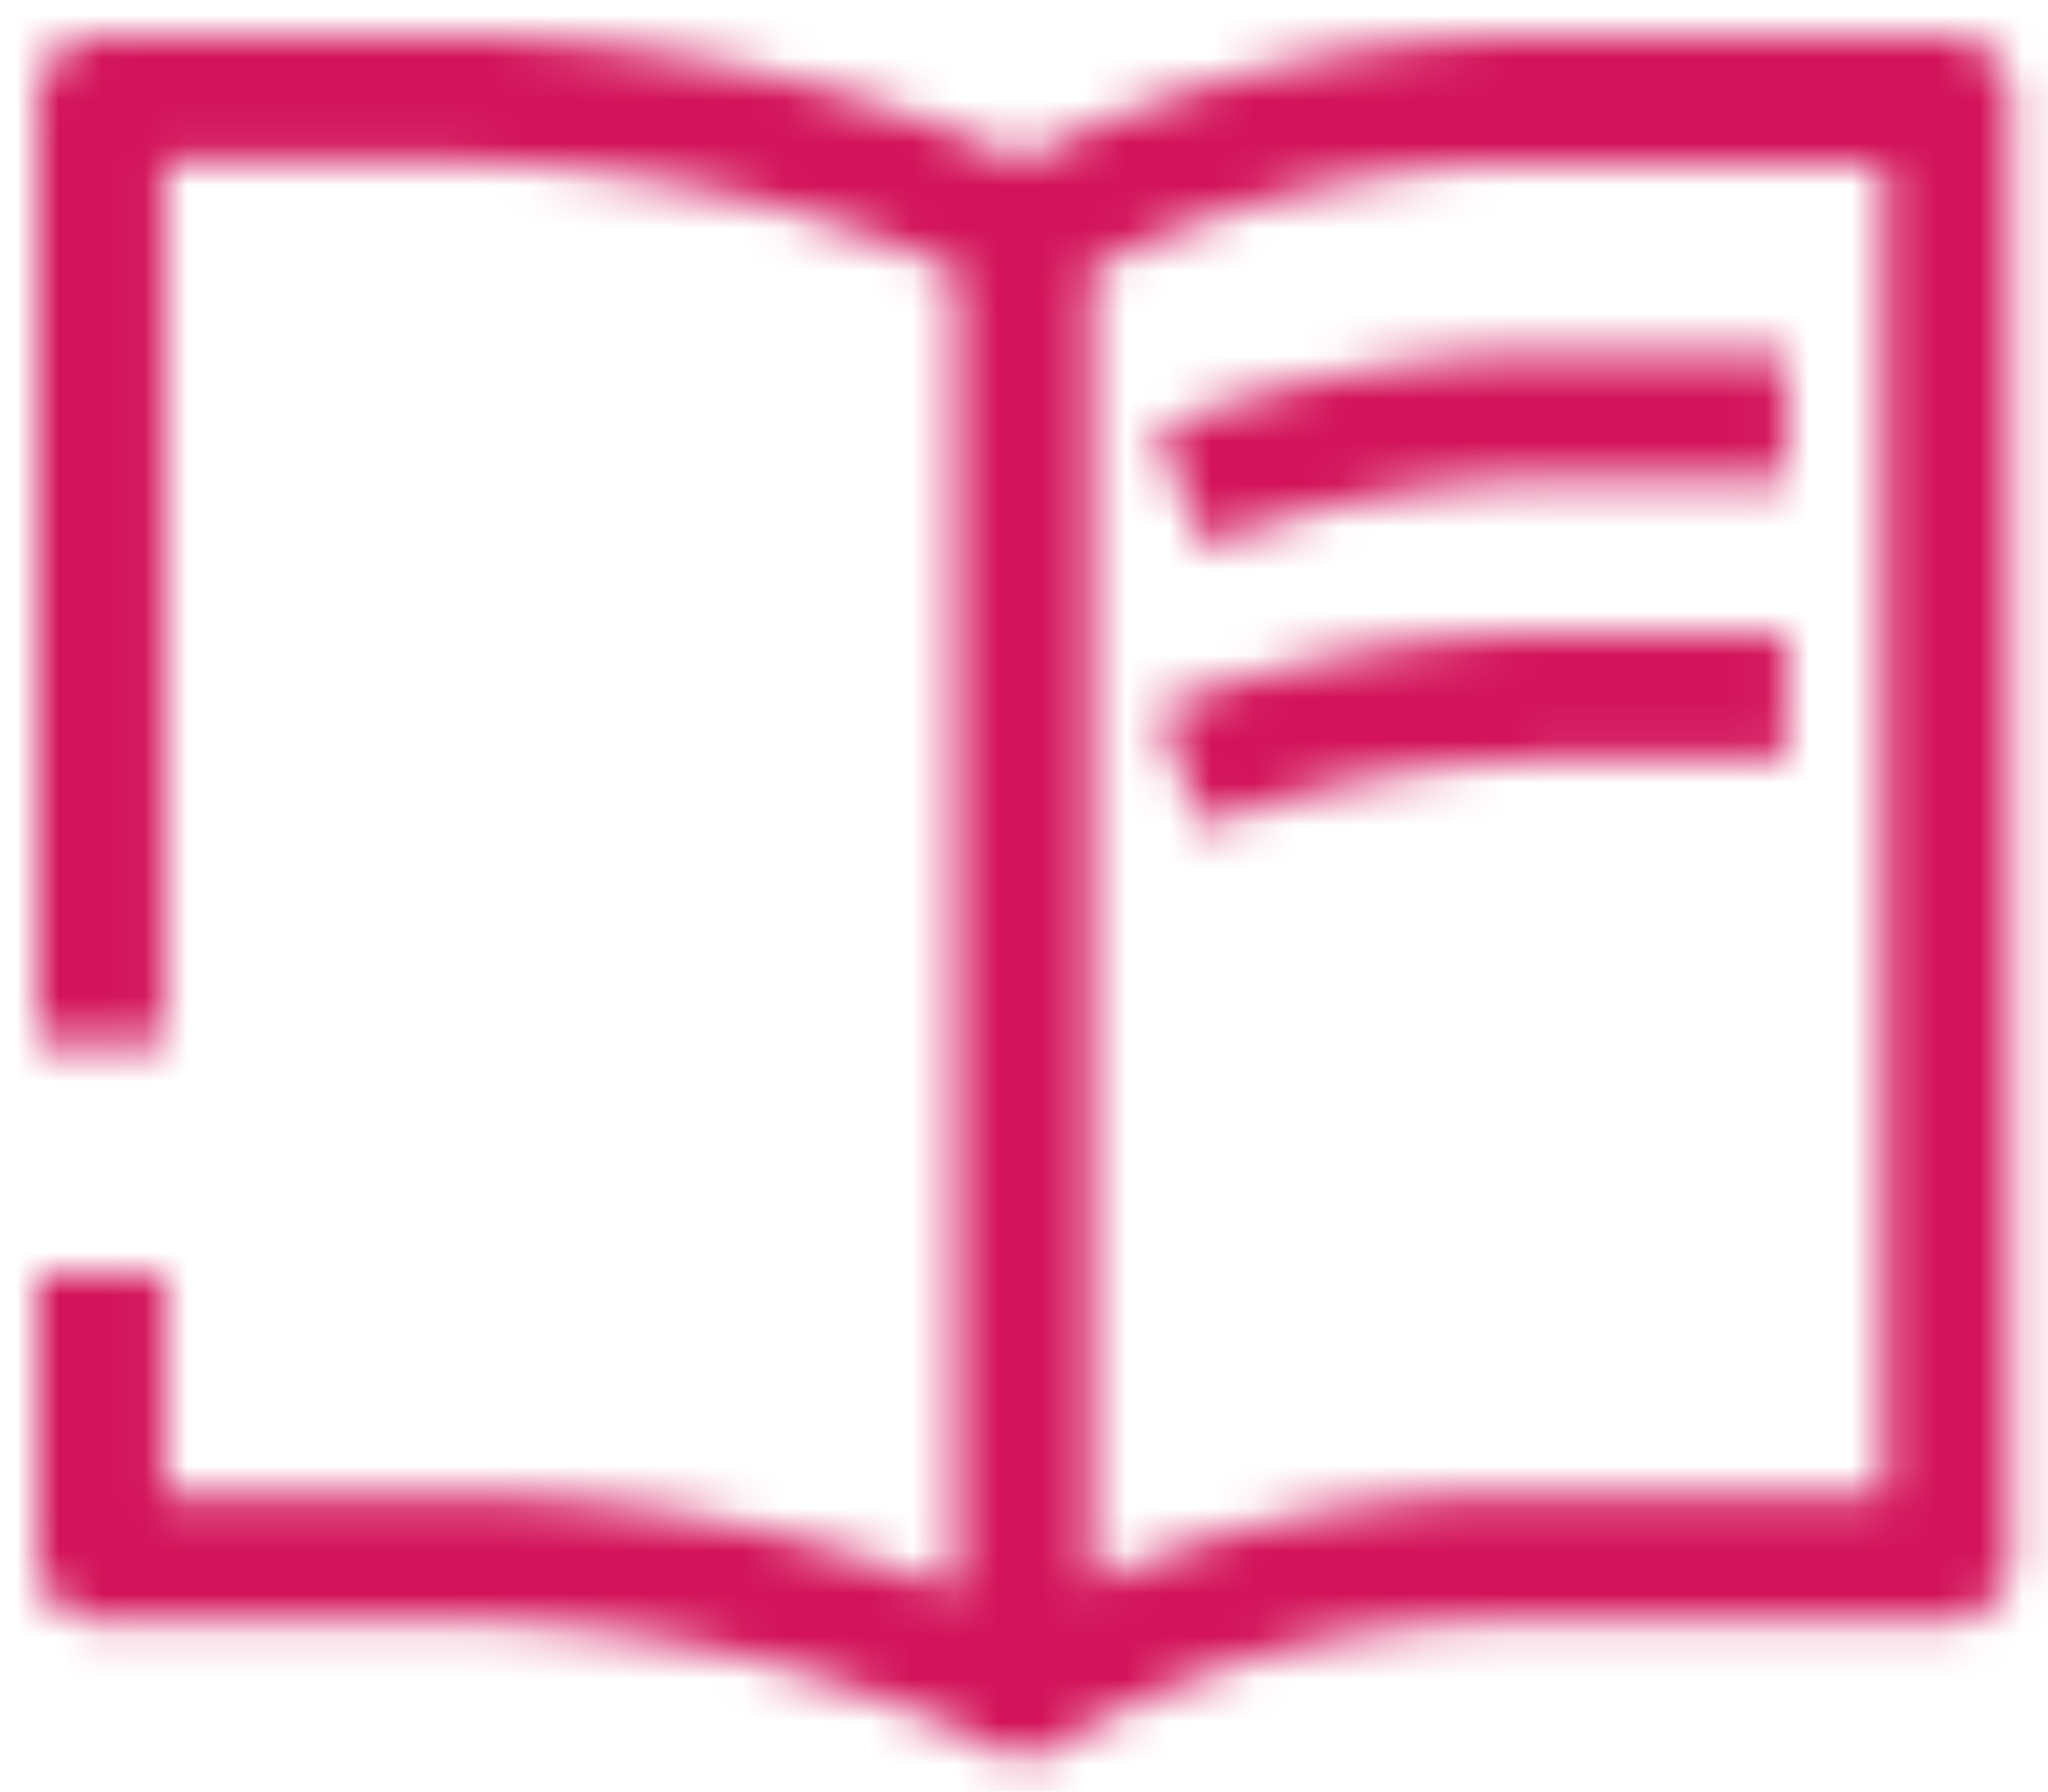 <svg width="48" height="42" viewBox="0 0 48 42" xmlns="http://www.w3.org/2000/svg" xmlns:xlink="http://www.w3.org/1999/xlink">
    <defs>
        <path d="M9.5 0c4.67 0 9.221.987 13.552 2.923l-.279.144.4-.206A26.617 26.617 0 0 1 35.111 0h9.611c.822 0 1.49.667 1.49 1.478v34.189c0 .822-.668 1.489-1.49 1.489H34.3c-3.431 0-6.873.898-9.968 2.618-.09.11-.199.205-.32.282a1.489 1.489 0 0 1-.8.233l-.088-.004a1.57 1.57 0 0 1-.868-.196 1.479 1.479 0 0 1-.286-.218l.019.007C18 38.056 13.81 37.144 9.522 37.144H1.49A1.489 1.489 0 0 1 0 35.656v-6.678h2.967v5.2h6.555c4.107 0 8.139.762 12 2.287V5.48l-.36-.155A29.95 29.95 0 0 0 9.49 2.955H2.967v20.667H0V1.478C0 .667.667 0 1.489 0H9.5zm33.767 2.967h-8.134c-3.576 0-7.163.845-10.445 2.462v30.853l.333-.148a23.463 23.463 0 0 1 9.301-1.945h8.945V2.967zM40.967 14v2.956h-5.278a23.485 23.485 0 0 0-8.378 1.577l-1.067-2.766C29.3 14.6 32.478 14 35.69 14h5.278zm0-6.567v2.956h-5.278c-2.845 0-5.667.533-8.378 1.567L26.244 9.2c3.056-1.167 6.234-1.767 9.445-1.767h5.278z" id="osrl7ip54a"/>
    </defs>
    <g transform="translate(.889 .856)" fill="none" fill-rule="evenodd">
        <mask id="e84wmiirsb" fill="#fff">
            <use xlink:href="#osrl7ip54a"/>
        </mask>
        <g mask="url(#e84wmiirsb)" fill="#D3135A">
            <path d="M-16.889-19.856h80v80h-80z"/>
        </g>
    </g>
</svg>

